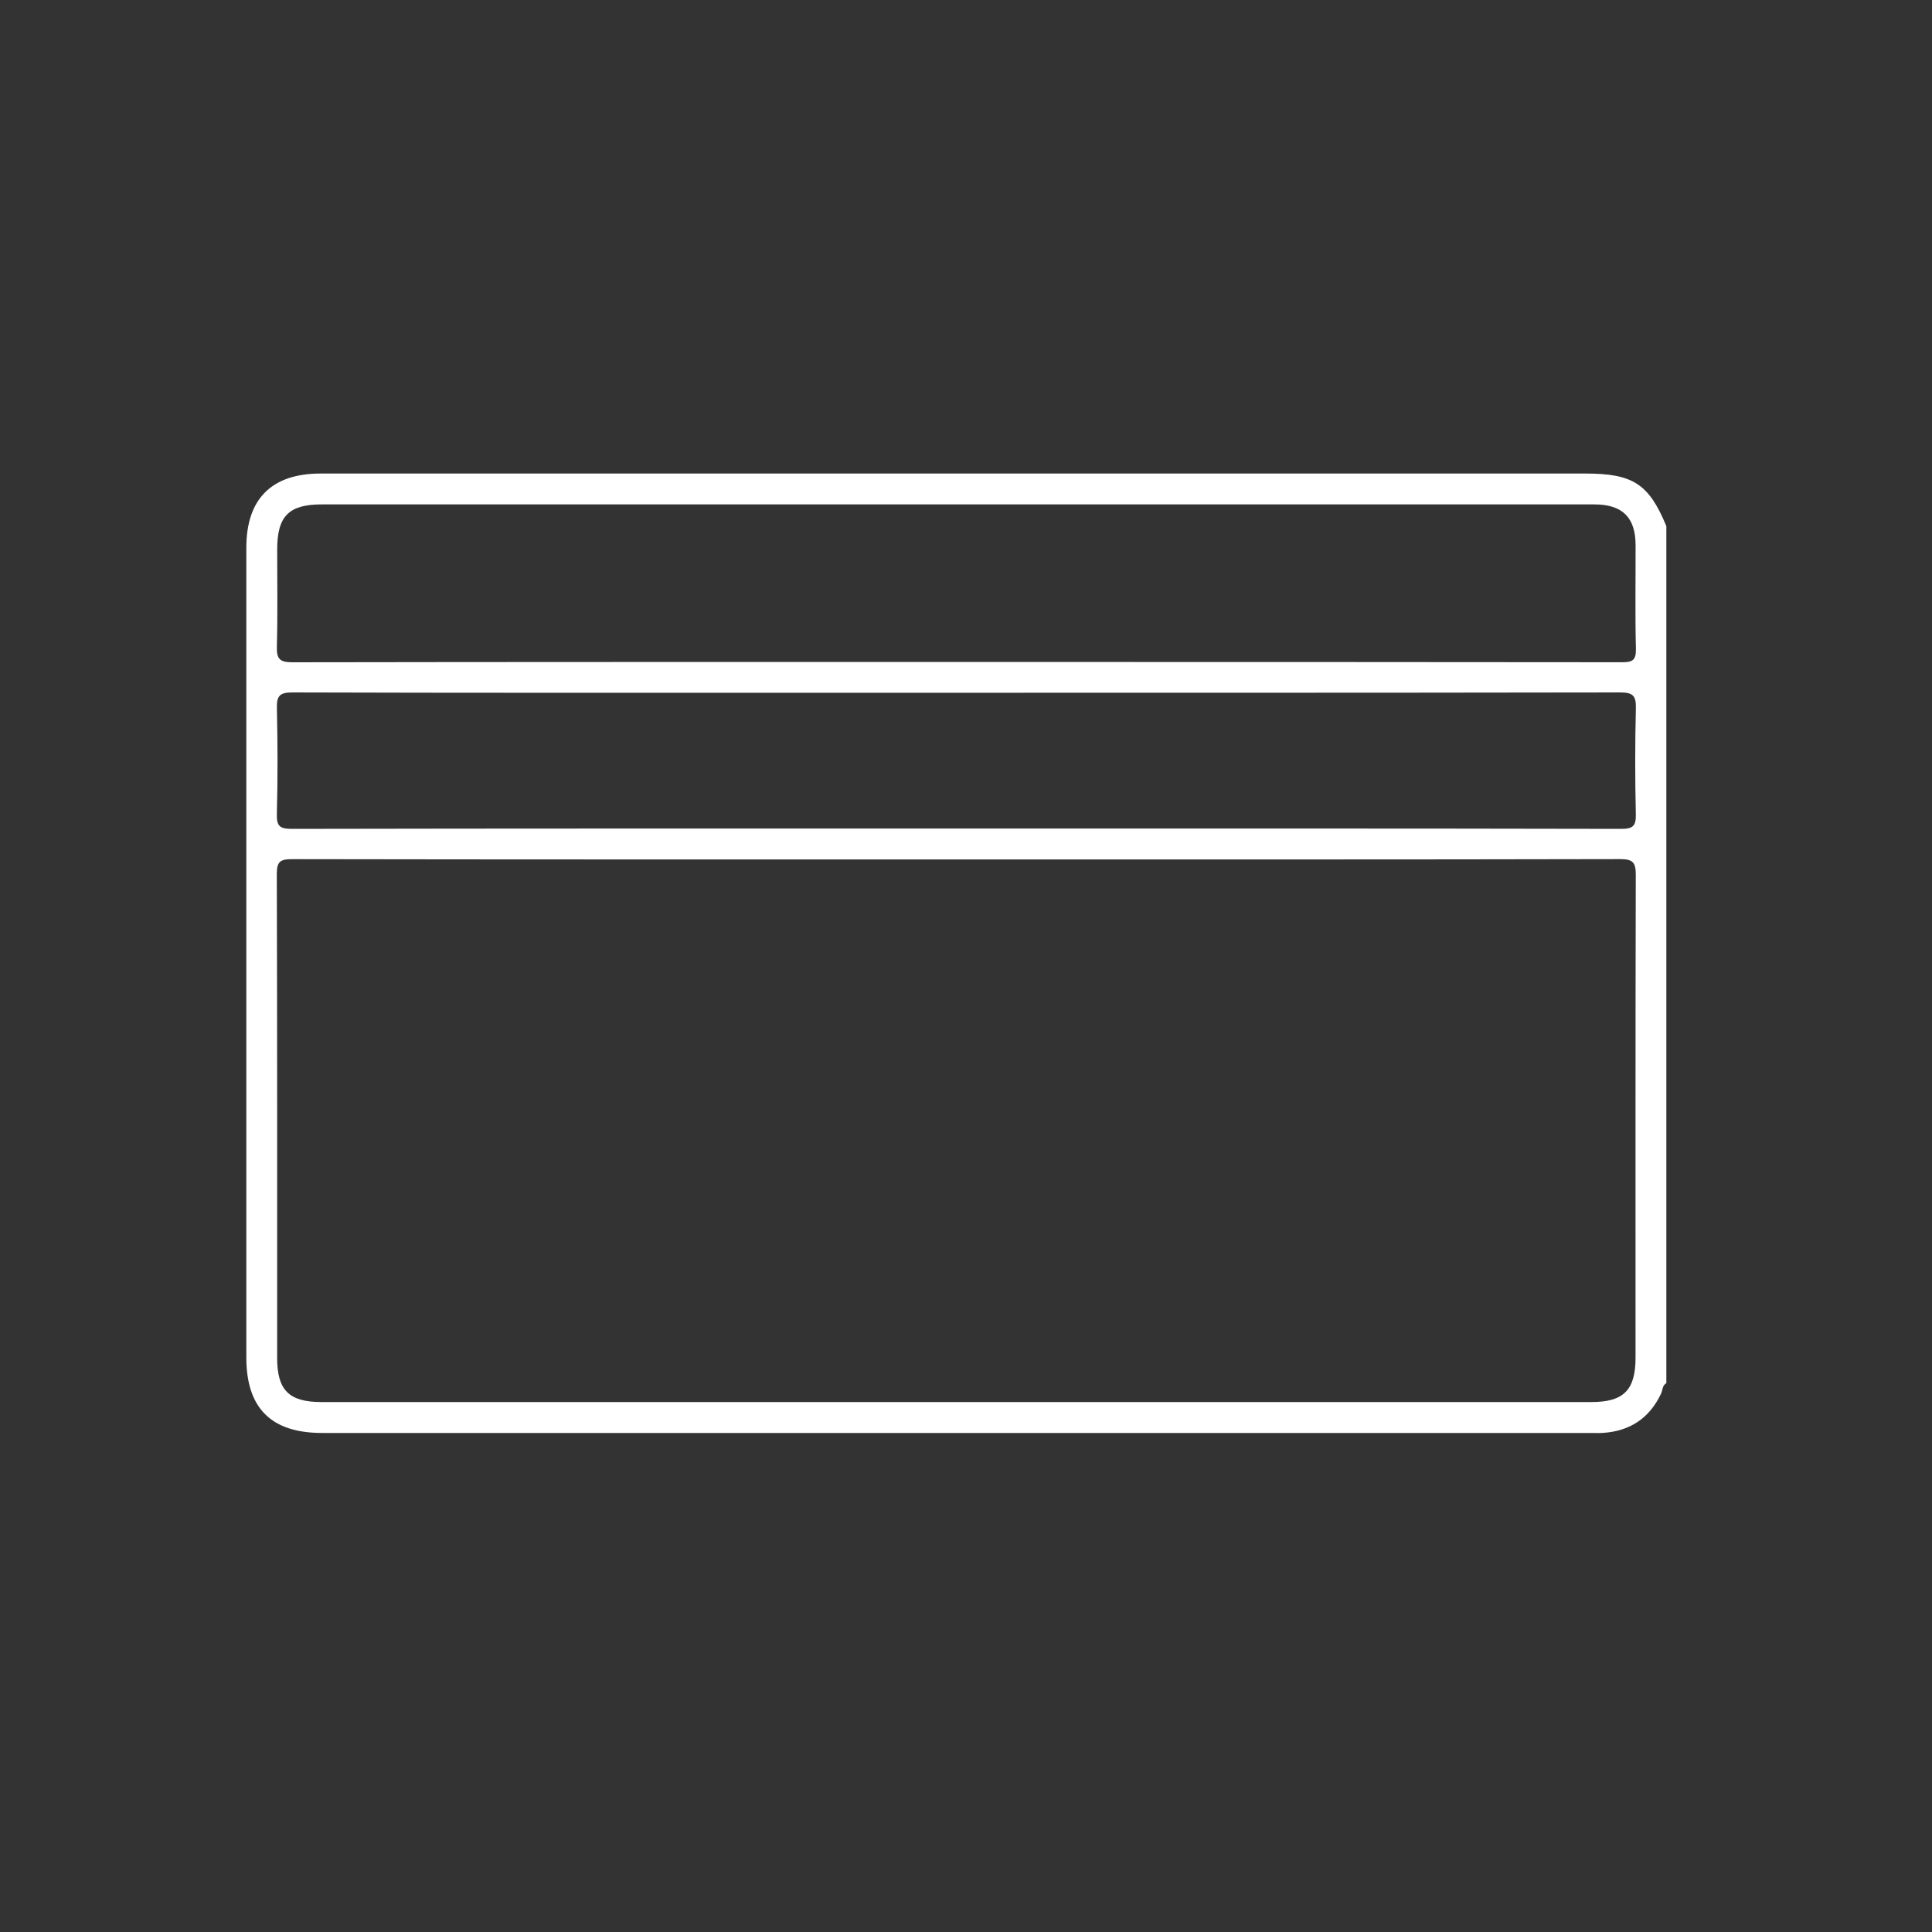 <?xml version="1.0" encoding="UTF-8"?> <svg xmlns="http://www.w3.org/2000/svg" xmlns:xlink="http://www.w3.org/1999/xlink" version="1.1" id="Layer_1" x="0px" y="0px" viewBox="0 0 400 400" style="enable-background:new 0 0 400 400;" xml:space="preserve"><rect x="0" y="0" width="400" height="400" fill="#333333" stroke="none"/> <path fill="#fff" d="M328.22,98.04c-87.28,0-174.56,0-261.84,0c-10.13,0-15.38,5.24-15.38,15.35c0,55.89,0,111.78,0,167.67 c0,10.49,5.16,15.62,15.69,15.62c87.57,0,175.13,0,262.7,0c0.86,0,1.73,0.04,2.58-0.02c5.53-0.39,9.52-3.05,11.92-8.09 c0.35-0.74,0.25-1.72,1.11-2.21c0-59.14,0-118.29,0-177.43C341.38,100.18,338.09,98.04,328.22,98.04z M338.62,281.1 c0,6.7-2.46,9.18-9.13,9.18c-87.64,0-175.29,0-262.93,0c-6.72,0-9.18-2.45-9.18-9.13c0-33.39,0.03-66.79-0.07-100.18 c-0.01-2.61,0.71-3.09,3.17-3.09c45.83,0.08,91.66,0.06,137.49,0.06c45.83,0,91.66,0.03,137.49-0.07c2.73-0.01,3.22,0.82,3.21,3.33 C338.59,214.5,338.62,247.8,338.62,281.1z M338.68,168.46c0.06,2.44-0.45,3.16-3.06,3.15c-45.92-0.1-91.83-0.07-137.75-0.07 c-45.82,0-91.64-0.02-137.46,0.07c-2.55,0-3.16-0.62-3.09-3.12c0.19-7.27,0.17-14.54,0.01-21.81c-0.06-2.51,0.47-3.33,3.2-3.32 c35.49,0.11,70.98,0.07,106.47,0.07c56.15,0,112.31,0.02,168.46-0.07c2.67,0,3.29,0.73,3.23,3.29 C338.51,153.92,338.51,161.2,338.68,168.46z M335.83,137.11c-45.93-0.06-91.85-0.05-137.78-0.05c-45.83,0-91.66-0.02-137.49,0.06 c-2.63,0-3.31-0.66-3.24-3.26c0.19-6.69,0.06-13.39,0.07-20.09c0-6.92,2.4-9.34,9.25-9.34c81.71,0,163.42,0,245.14,0 c6.12,0,12.25-0.01,18.37,0c5.75,0.02,8.46,2.7,8.48,8.39c0.02,7.18-0.11,14.36,0.07,21.53 C338.74,136.71,337.98,137.12,335.83,137.11z"></path> </svg> 